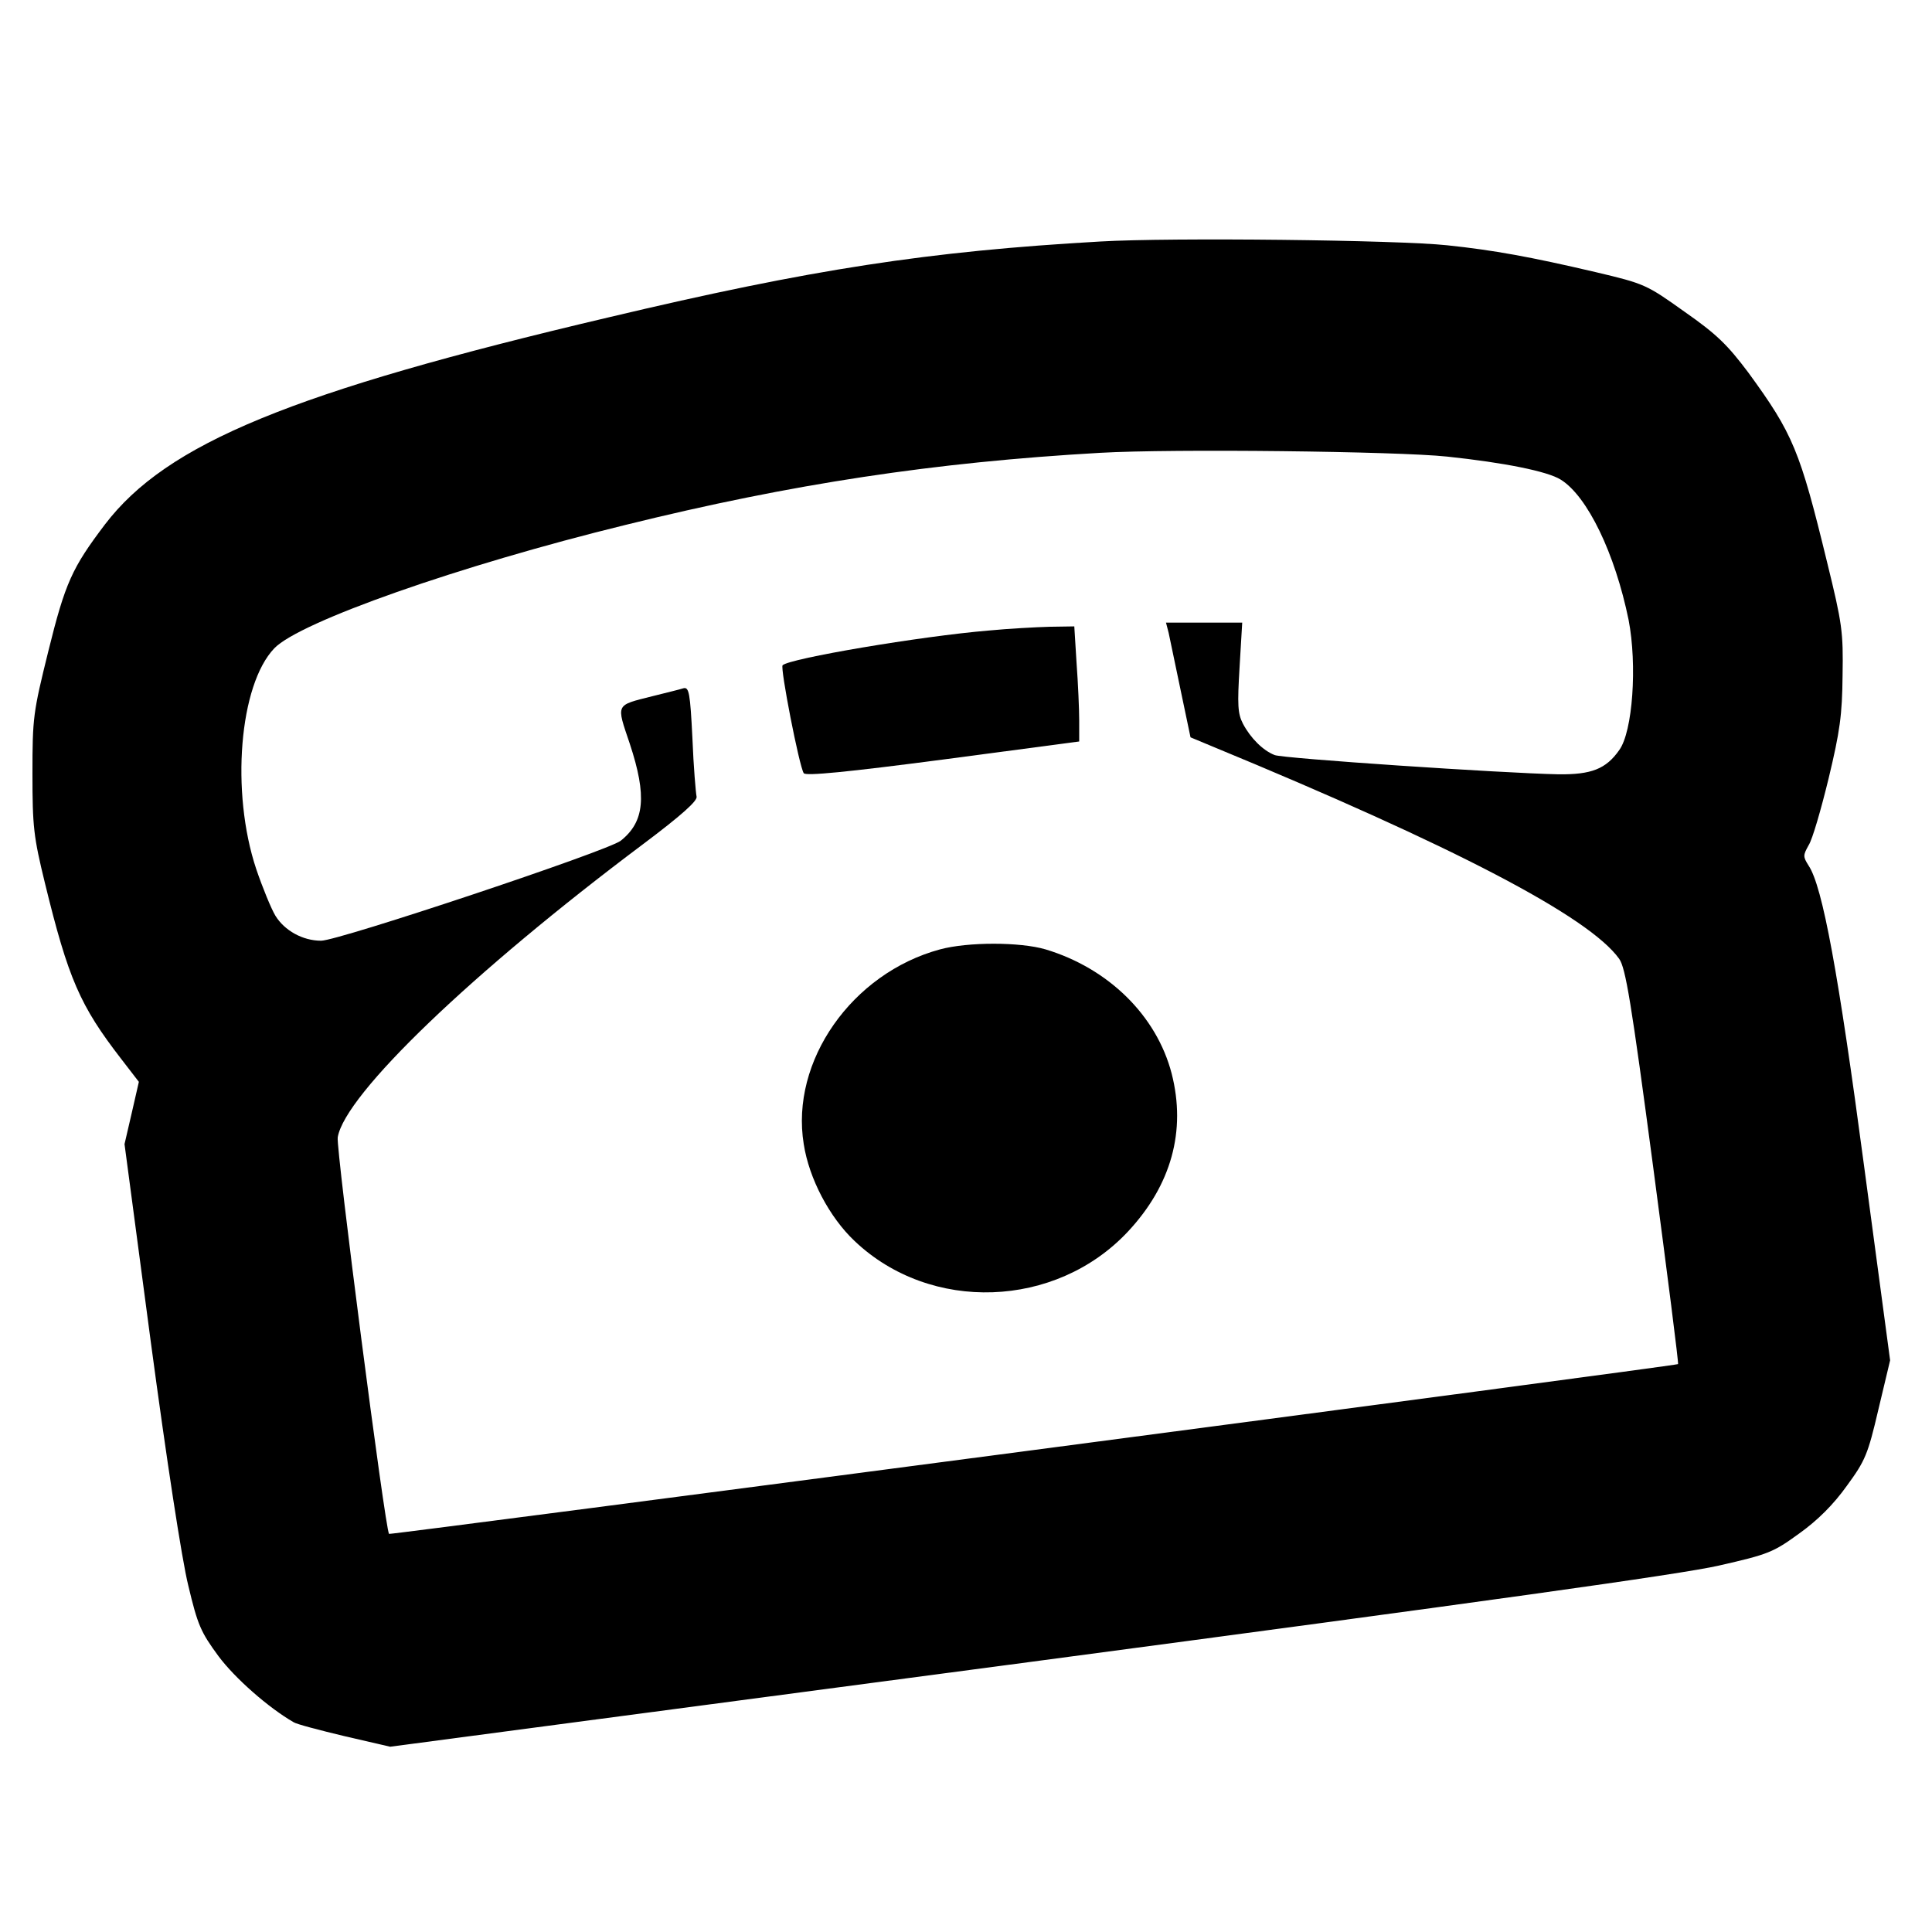 <?xml version="1.0" standalone="no"?>
<!DOCTYPE svg PUBLIC "-//W3C//DTD SVG 20010904//EN"
 "http://www.w3.org/TR/2001/REC-SVG-20010904/DTD/svg10.dtd">
<svg version="1.0" xmlns="http://www.w3.org/2000/svg"
 width="512pt" height="512pt" viewBox="0 0 512 512"
 preserveAspectRatio="xMidYMid meet">
<g transform="translate(0,512) scale(0.1,-0.1)"
fill="#000000" stroke="none">
<path d="M2916 4480 c-455 -26 -764 -73 -1303 -201 -841 -198 -1171 -334
-1335 -549 -87 -115 -105 -154 -150 -336 -40 -162 -42 -175 -42 -324 0 -141 3
-167 33 -290 62 -254 93 -325 202 -466 l47 -61 -19 -83 -19 -82 70 -527 c41
-306 82 -575 99 -643 25 -105 33 -123 80 -187 44 -59 133 -137 199 -175 7 -5
68 -21 135 -37 l121 -28 1691 224 c1204 160 1730 233 1830 256 132 30 144 35
213 85 49 35 91 77 126 126 49 67 56 83 84 203 l31 130 -69 515 c-68 511 -110
741 -147 796 -15 24 -15 27 0 54 10 15 33 95 53 177 30 125 36 168 37 273 2
116 -1 137 -41 300 -72 296 -90 340 -209 503 -55 73 -83 101 -169 161 -101 72
-105 74 -236 105 -171 40 -269 58 -393 71 -131 14 -730 21 -919 10z m919 -570
c151 -16 266 -39 301 -61 71 -44 144 -196 180 -372 23 -119 11 -296 -25 -345
-35 -50 -74 -65 -161 -64 -149 3 -730 42 -752 51 -31 12 -64 45 -84 83 -14 27
-15 50 -9 150 l7 118 -101 0 -101 0 7 -27 c3 -16 18 -84 32 -153 l26 -124 60
-25 c637 -263 996 -450 1076 -562 17 -24 32 -114 90 -551 38 -287 68 -522 66
-523 -8 -5 -3412 -453 -3416 -450 -10 10 -141 1022 -136 1051 19 114 356 437
808 776 104 78 146 116 143 127 -2 9 -8 78 -11 154 -6 121 -9 137 -24 133 -9
-3 -46 -12 -82 -21 -99 -25 -96 -19 -60 -126 46 -139 39 -207 -24 -257 -34
-27 -748 -265 -794 -265 -49 0 -97 27 -121 66 -11 18 -34 74 -51 124 -68 204
-45 488 48 585 67 70 490 219 931 327 441 109 819 166 1258 191 190 11 788 4
919 -10z"/>
<path d="M2620 3449 c-180 -15 -528 -74 -546 -92 -7 -6 44 -268 56 -286 4 -8
116 3 368 36 l362 48 0 55 c0 30 -3 99 -7 153 l-6 97 -66 -1 c-36 -1 -109 -5
-161 -10z"/>
<path d="M2491 2604 c-233 -63 -397 -296 -361 -516 14 -91 68 -194 135 -257
201 -191 533 -179 724 25 115 123 155 267 116 419 -40 154 -168 279 -334 329
-68 20 -206 20 -280 0z"/>
</g>
</svg>
